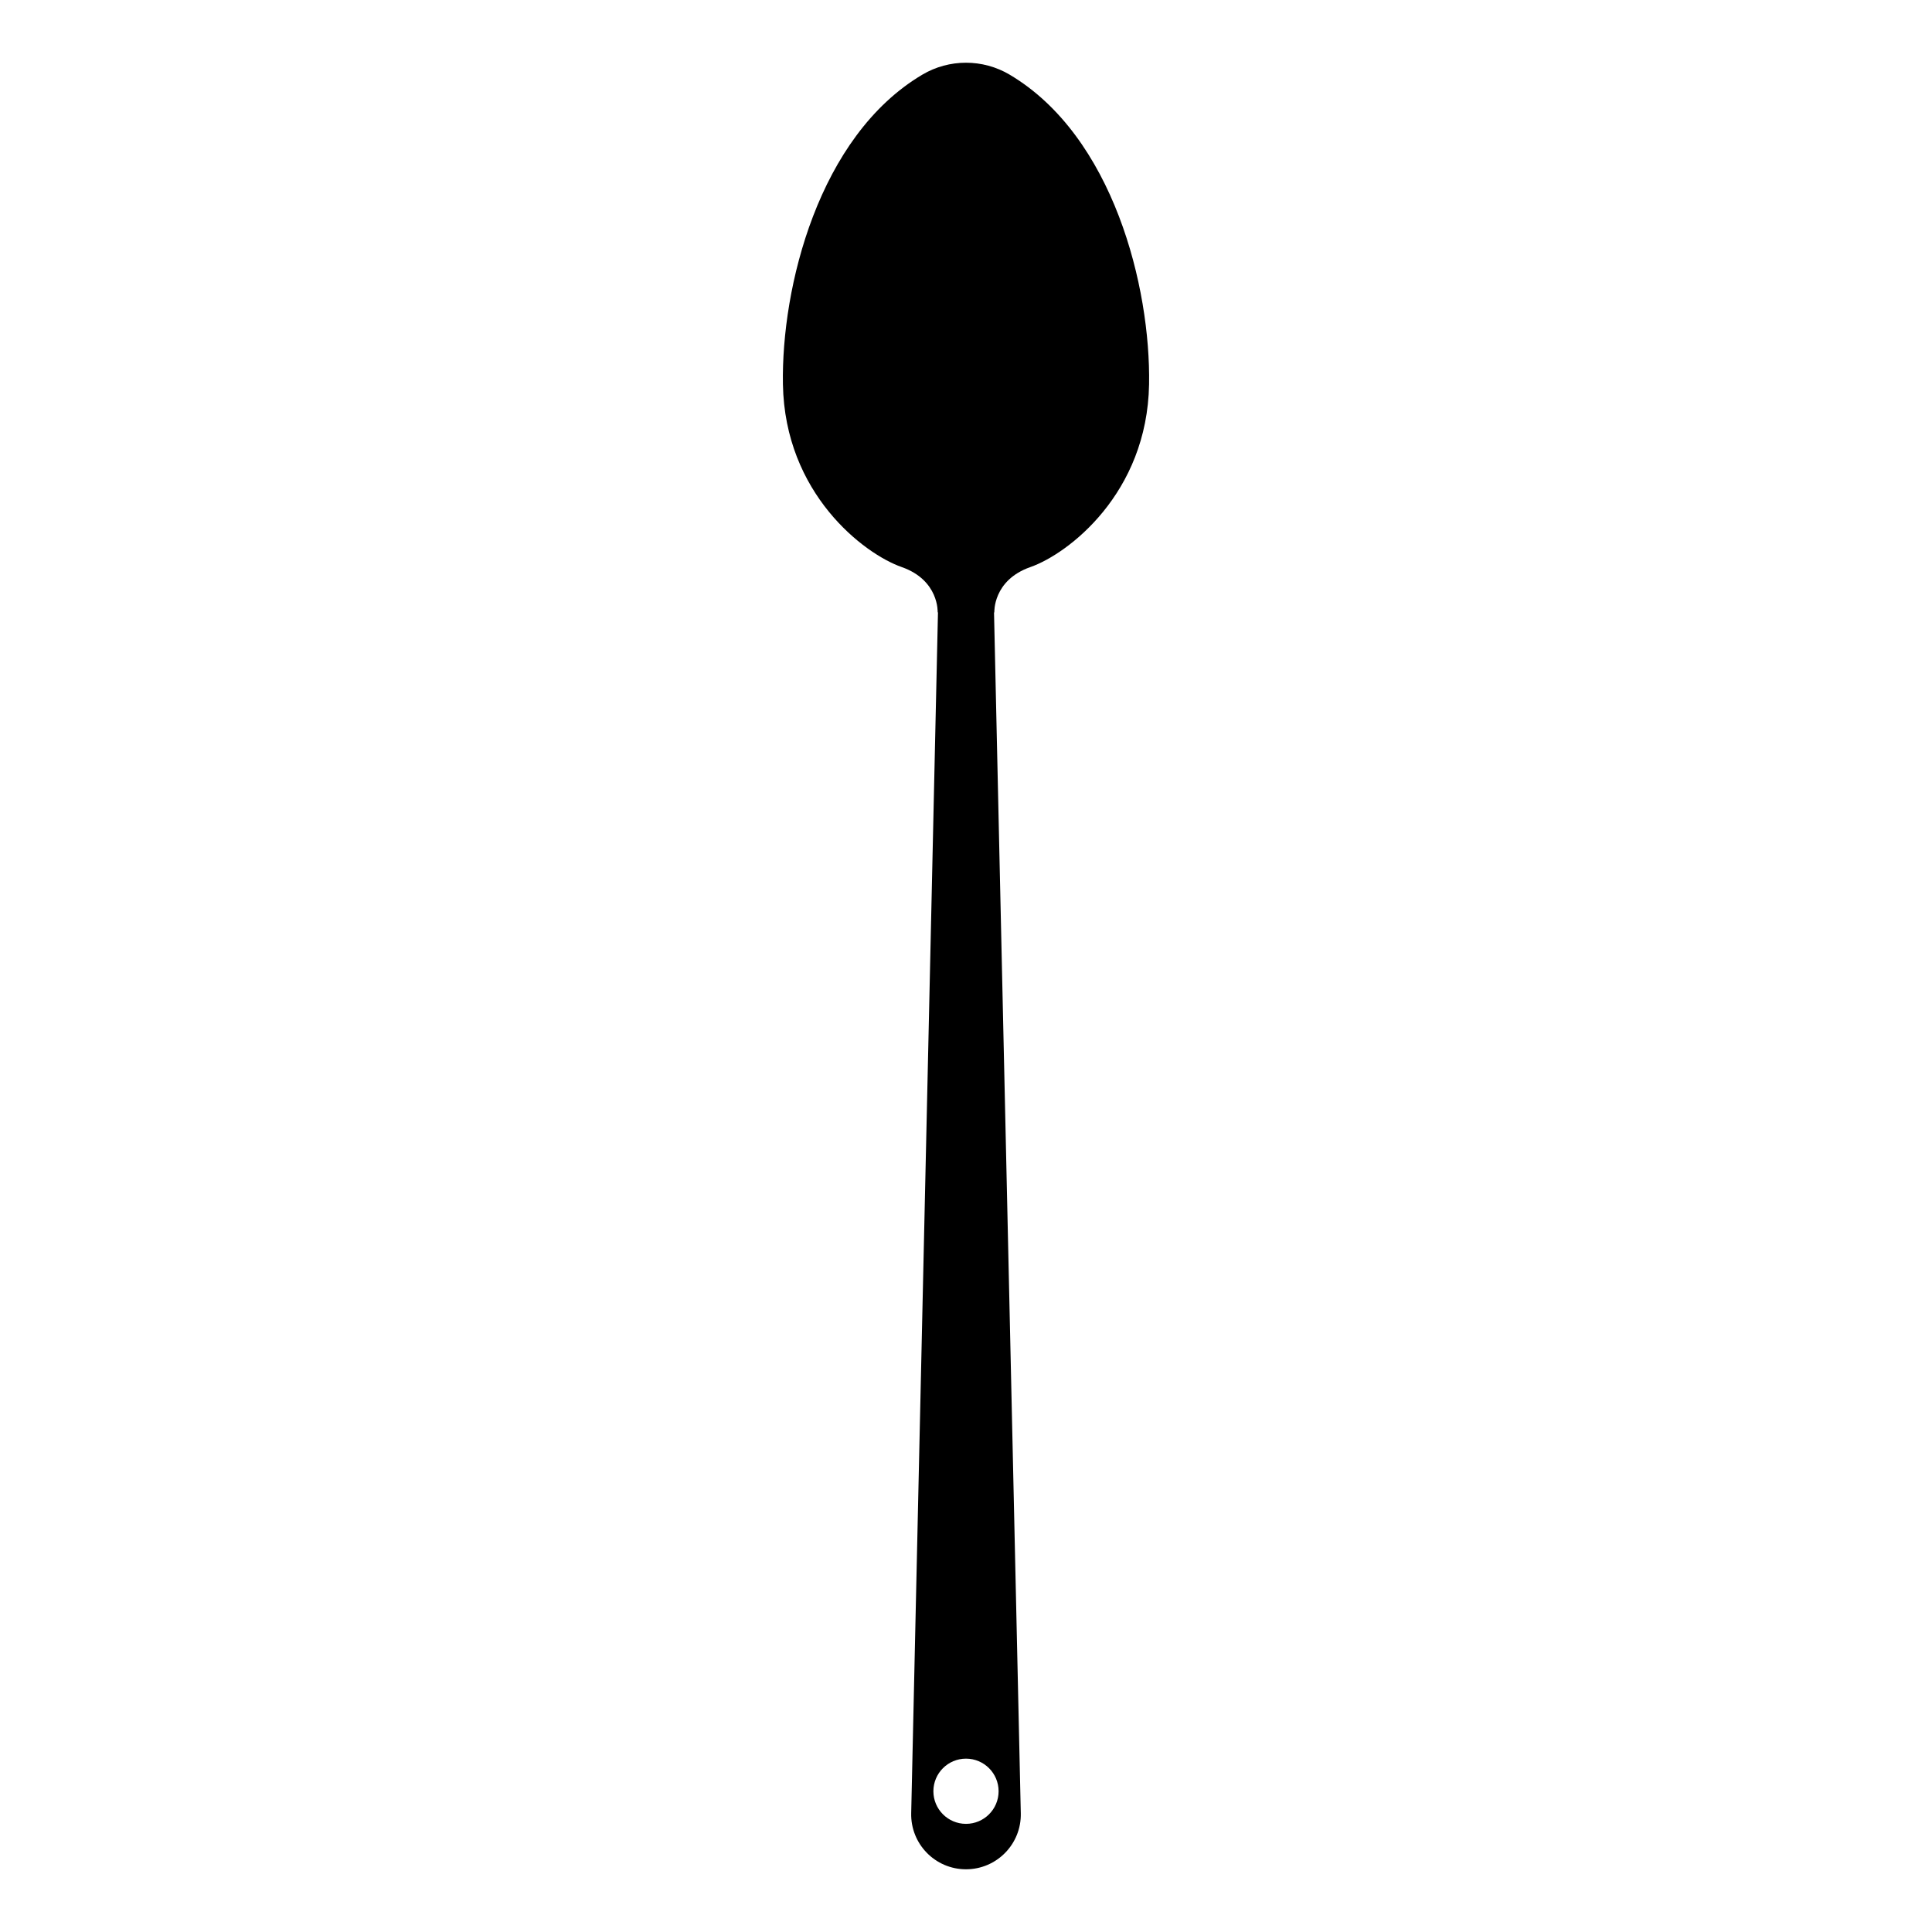 <?xml version="1.0" encoding="UTF-8"?>
<!-- Uploaded to: ICON Repo, www.svgrepo.com, Generator: ICON Repo Mixer Tools -->
<svg fill="#000000" width="800px" height="800px" version="1.1" viewBox="144 144 512 512" xmlns="http://www.w3.org/2000/svg">
 <path d="m411.56 163.78c-7.113-4.211-16.012-4.211-23.125 0-27.523 16.312-37.398 56.41-36.953 82.059 0.5 28.965 21.473 44.934 31.457 48.43 9.984 3.496 9.551 12.02 9.551 12.02h0.082l-7.094 318.2c-0.199 8.168 6.356 14.891 14.52 14.891 8.156 0 14.723-6.723 14.523-14.879l-7.094-318.2h0.082s-0.434-8.523 9.551-12.02 30.961-19.473 31.457-48.43c0.438-25.652-9.434-65.754-36.957-82.07zm-11.562 463.56c-4.769 0-8.641-3.871-8.641-8.641s3.871-8.641 8.641-8.641 8.641 3.871 8.641 8.641-3.871 8.641-8.641 8.641z"/>
</svg>